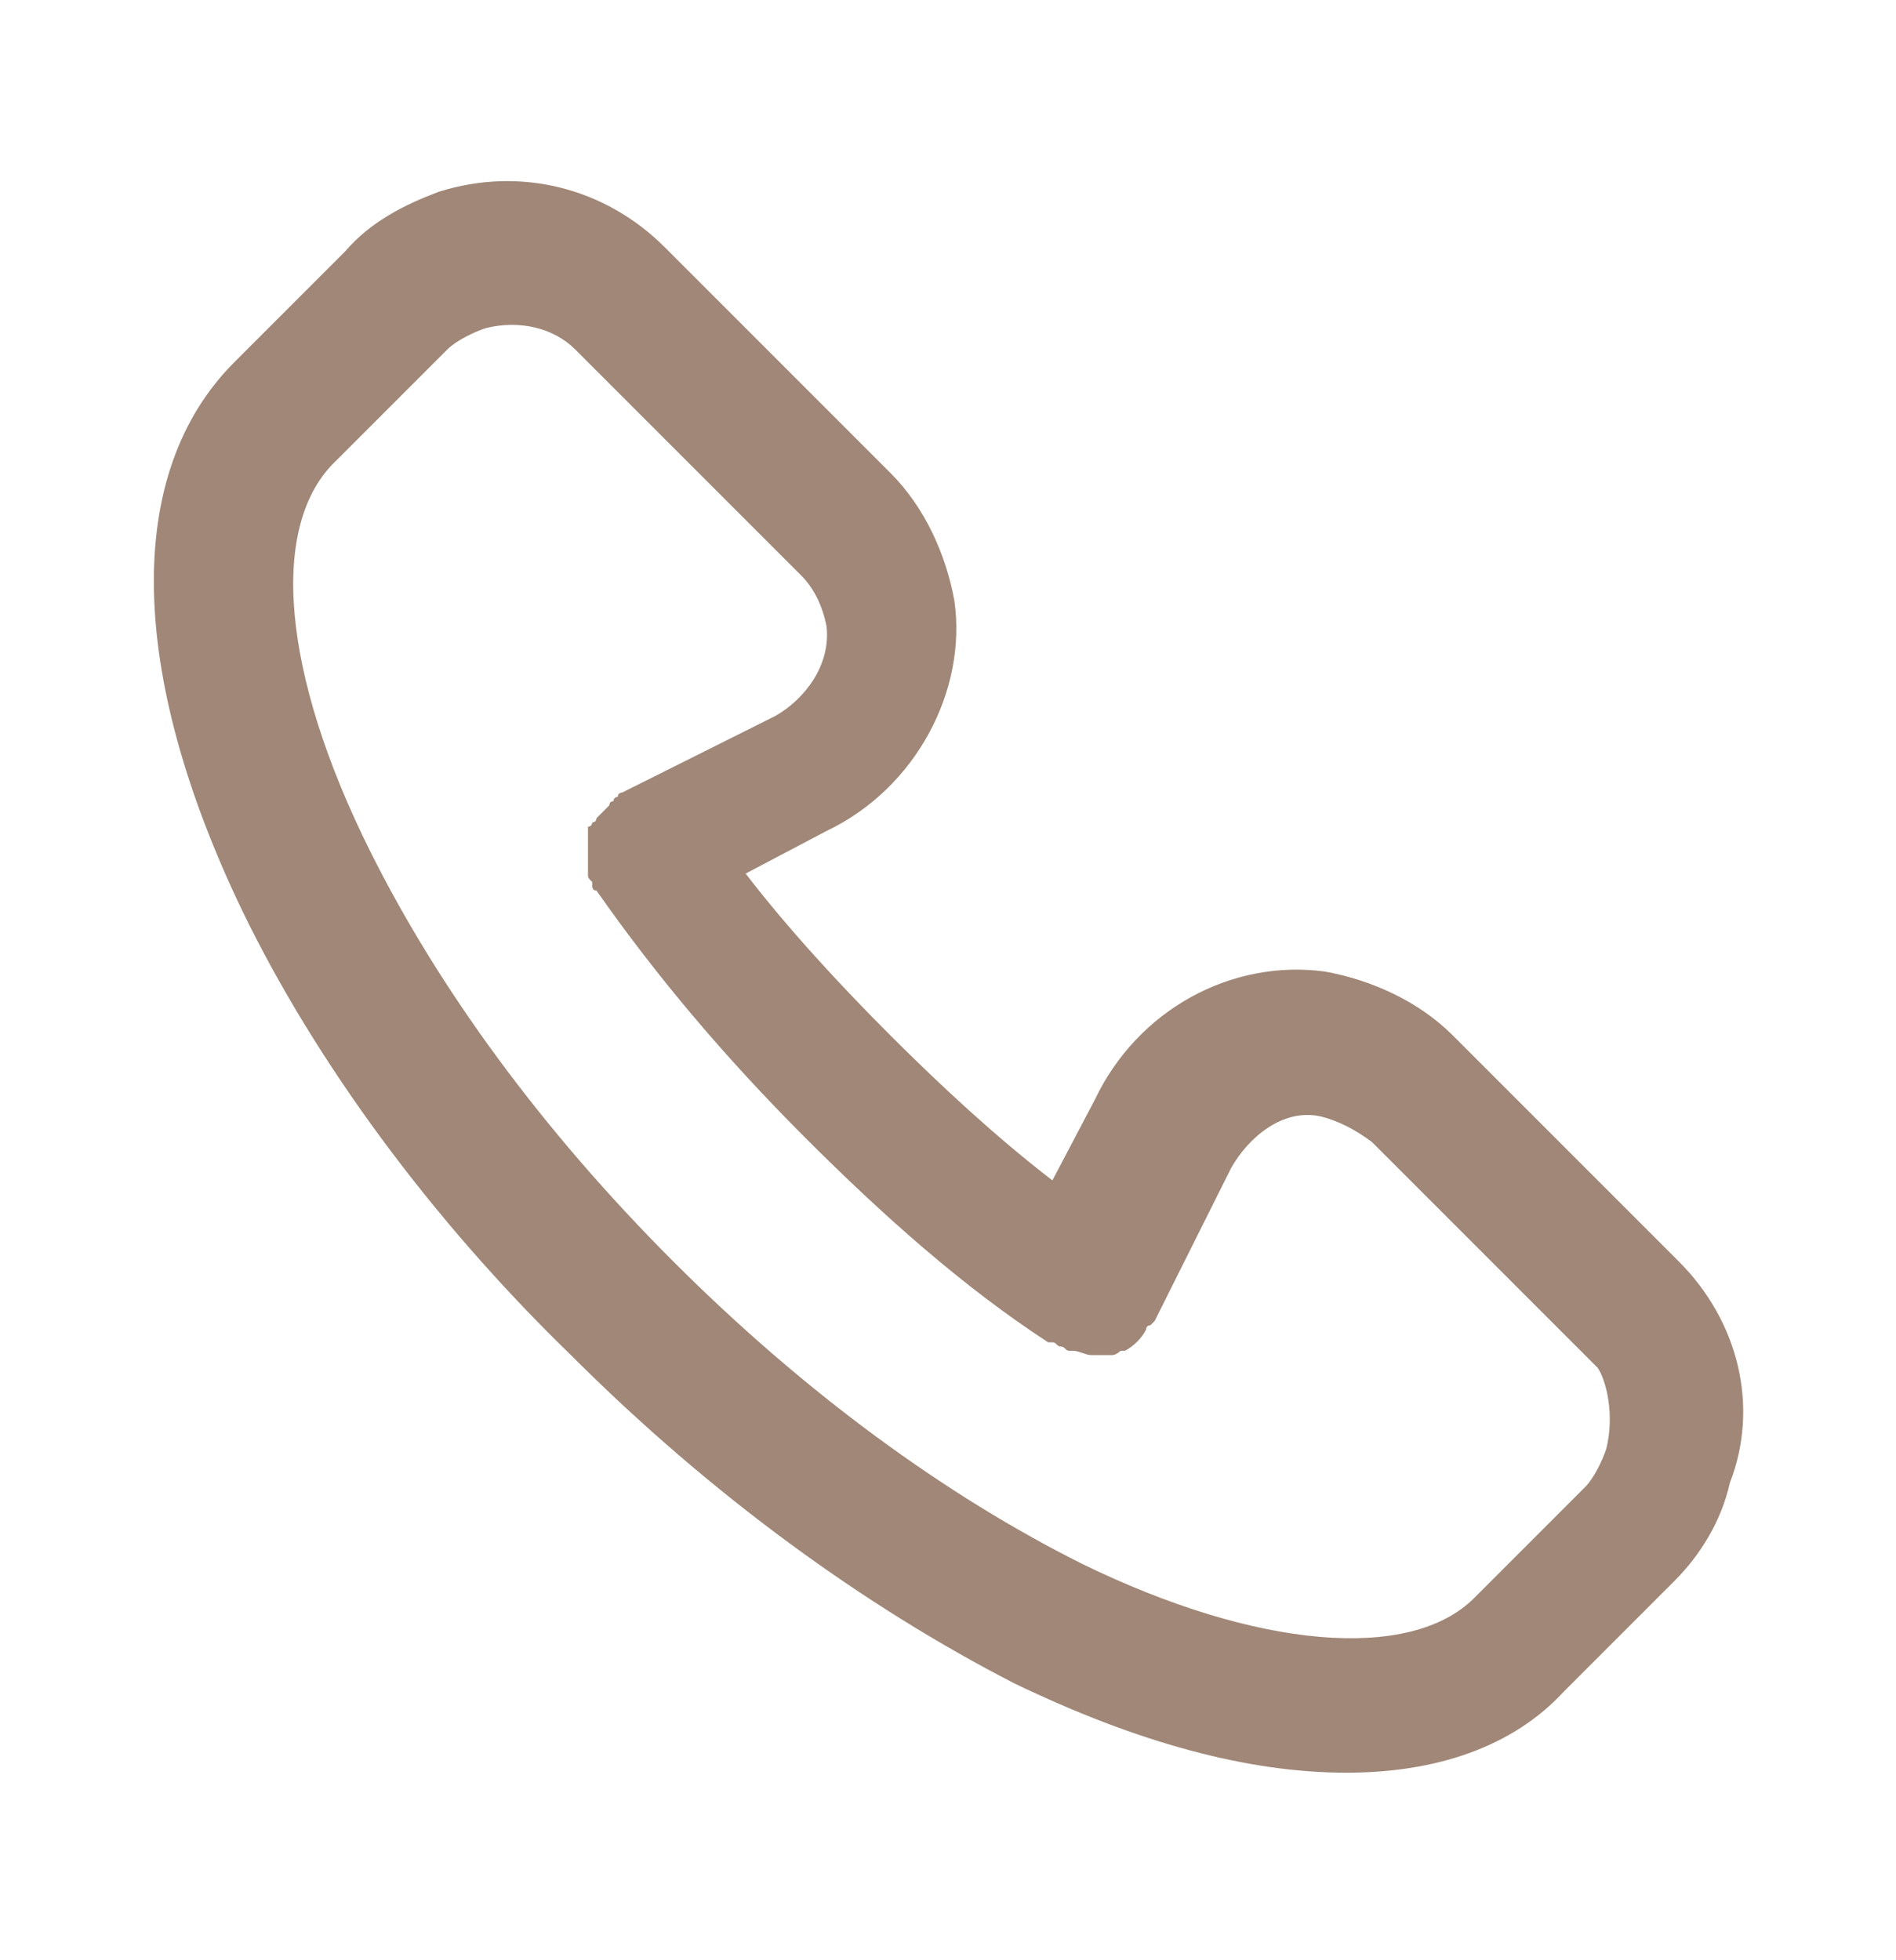 <?xml version="1.0" encoding="utf-8"?>
<!-- Generator: Adobe Illustrator 22.0.1, SVG Export Plug-In . SVG Version: 6.00 Build 0)  -->
<svg version="1.1" id="圖層_1" xmlns="http://www.w3.org/2000/svg" xmlns:xlink="http://www.w3.org/1999/xlink" x="0px" y="0px"
	 width="44.5px" height="46px" viewBox="0 0 44.5 46" style="enable-background:new 0 0 44.5 46;" xml:space="preserve">
<style type="text/css">
	.st0{fill:#A08777;}
</style>
<path class="st0" d="M39.4,29.6l-5.3-5.3c-0.8-0.8-1.9-1.3-3-1.5c-2.2-0.3-4.4,0.9-5.4,3l-1,1.9c-1.3-1-2.6-2.2-3.8-3.4
	c-1.2-1.2-2.4-2.5-3.4-3.8l1.9-1c2.1-1,3.3-3.3,3-5.4c-0.2-1.1-0.7-2.2-1.5-3l-5.3-5.3c-1.4-1.4-3.4-1.9-5.3-1.3
	C9.5,4.8,8.7,5.2,8.1,5.9L5.5,8.5c-2.6,2.6-2.5,7.3,0.2,12.9c1.7,3.5,4.4,7.2,7.7,10.4c3.3,3.3,6.9,5.9,10.4,7.7
	c2.9,1.4,5.5,2.1,7.8,2.1c2.1,0,3.9-0.6,5.1-1.9l2.6-2.6c0.6-0.6,1.1-1.4,1.3-2.3C41.3,33,40.8,31,39.4,29.6z M37.7,34
	c-0.1,0.3-0.3,0.7-0.5,0.9l-2.6,2.6c-1.5,1.5-5.1,1.2-9.2-0.8c-3.2-1.6-6.5-4-9.6-7.1s-5.5-6.4-7.1-9.6c-2.1-4.2-2.4-7.7-0.8-9.2
	l2.6-2.6c0.2-0.2,0.6-0.4,0.9-0.5c0.8-0.2,1.6,0,2.1,0.5l5.3,5.3c0.3,0.3,0.5,0.7,0.6,1.2c0.1,0.9-0.5,1.7-1.2,2.1l-3.6,1.8
	c0,0-0.1,0-0.1,0.1c0,0-0.1,0-0.1,0.1c0,0,0,0,0,0c-0.1,0-0.1,0.1-0.1,0.1c0,0-0.1,0.1-0.1,0.1c0,0-0.1,0.1-0.1,0.1
	c0,0-0.1,0.1-0.1,0.1c0,0,0,0.1-0.1,0.1c0,0,0,0.1-0.1,0.1c0,0.1,0,0.1,0,0.2c0,0,0,0.1,0,0.1c0,0.1,0,0.1,0,0.2c0,0,0,0.1,0,0.1
	c0,0.1,0,0.1,0,0.2c0,0.1,0,0.1,0,0.2c0,0.1,0,0.1,0,0.1c0,0.1,0,0.1,0.1,0.2c0,0,0,0,0,0c0,0,0,0,0,0.1c0,0,0,0.1,0.1,0.1
	c1.4,2,3,3.9,4.9,5.8c1.8,1.8,3.7,3.5,5.7,4.8c0,0,0,0,0,0c0,0,0,0,0.1,0c0,0,0,0,0,0c0.1,0,0.1,0.1,0.2,0.1c0.1,0,0.1,0.1,0.2,0.1
	c0,0,0,0,0.1,0c0.1,0,0.3,0.1,0.4,0.1c0,0,0,0,0,0c0,0,0.1,0,0.1,0c0.1,0,0.2,0,0.3,0c0,0,0.1,0,0.1,0c0.1,0,0.2-0.1,0.2-0.1
	c0,0,0.1,0,0.1,0c0.2-0.1,0.4-0.3,0.5-0.5c0,0,0,0,0,0c0,0,0-0.1,0.1-0.1c0,0,0.1-0.1,0.1-0.1l1.8-3.6c0.4-0.7,1.2-1.4,2.1-1.2
	c0.4,0.1,0.8,0.3,1.2,0.6l5.3,5.3C37.7,32.4,37.9,33.2,37.7,34z"/>
</svg>
